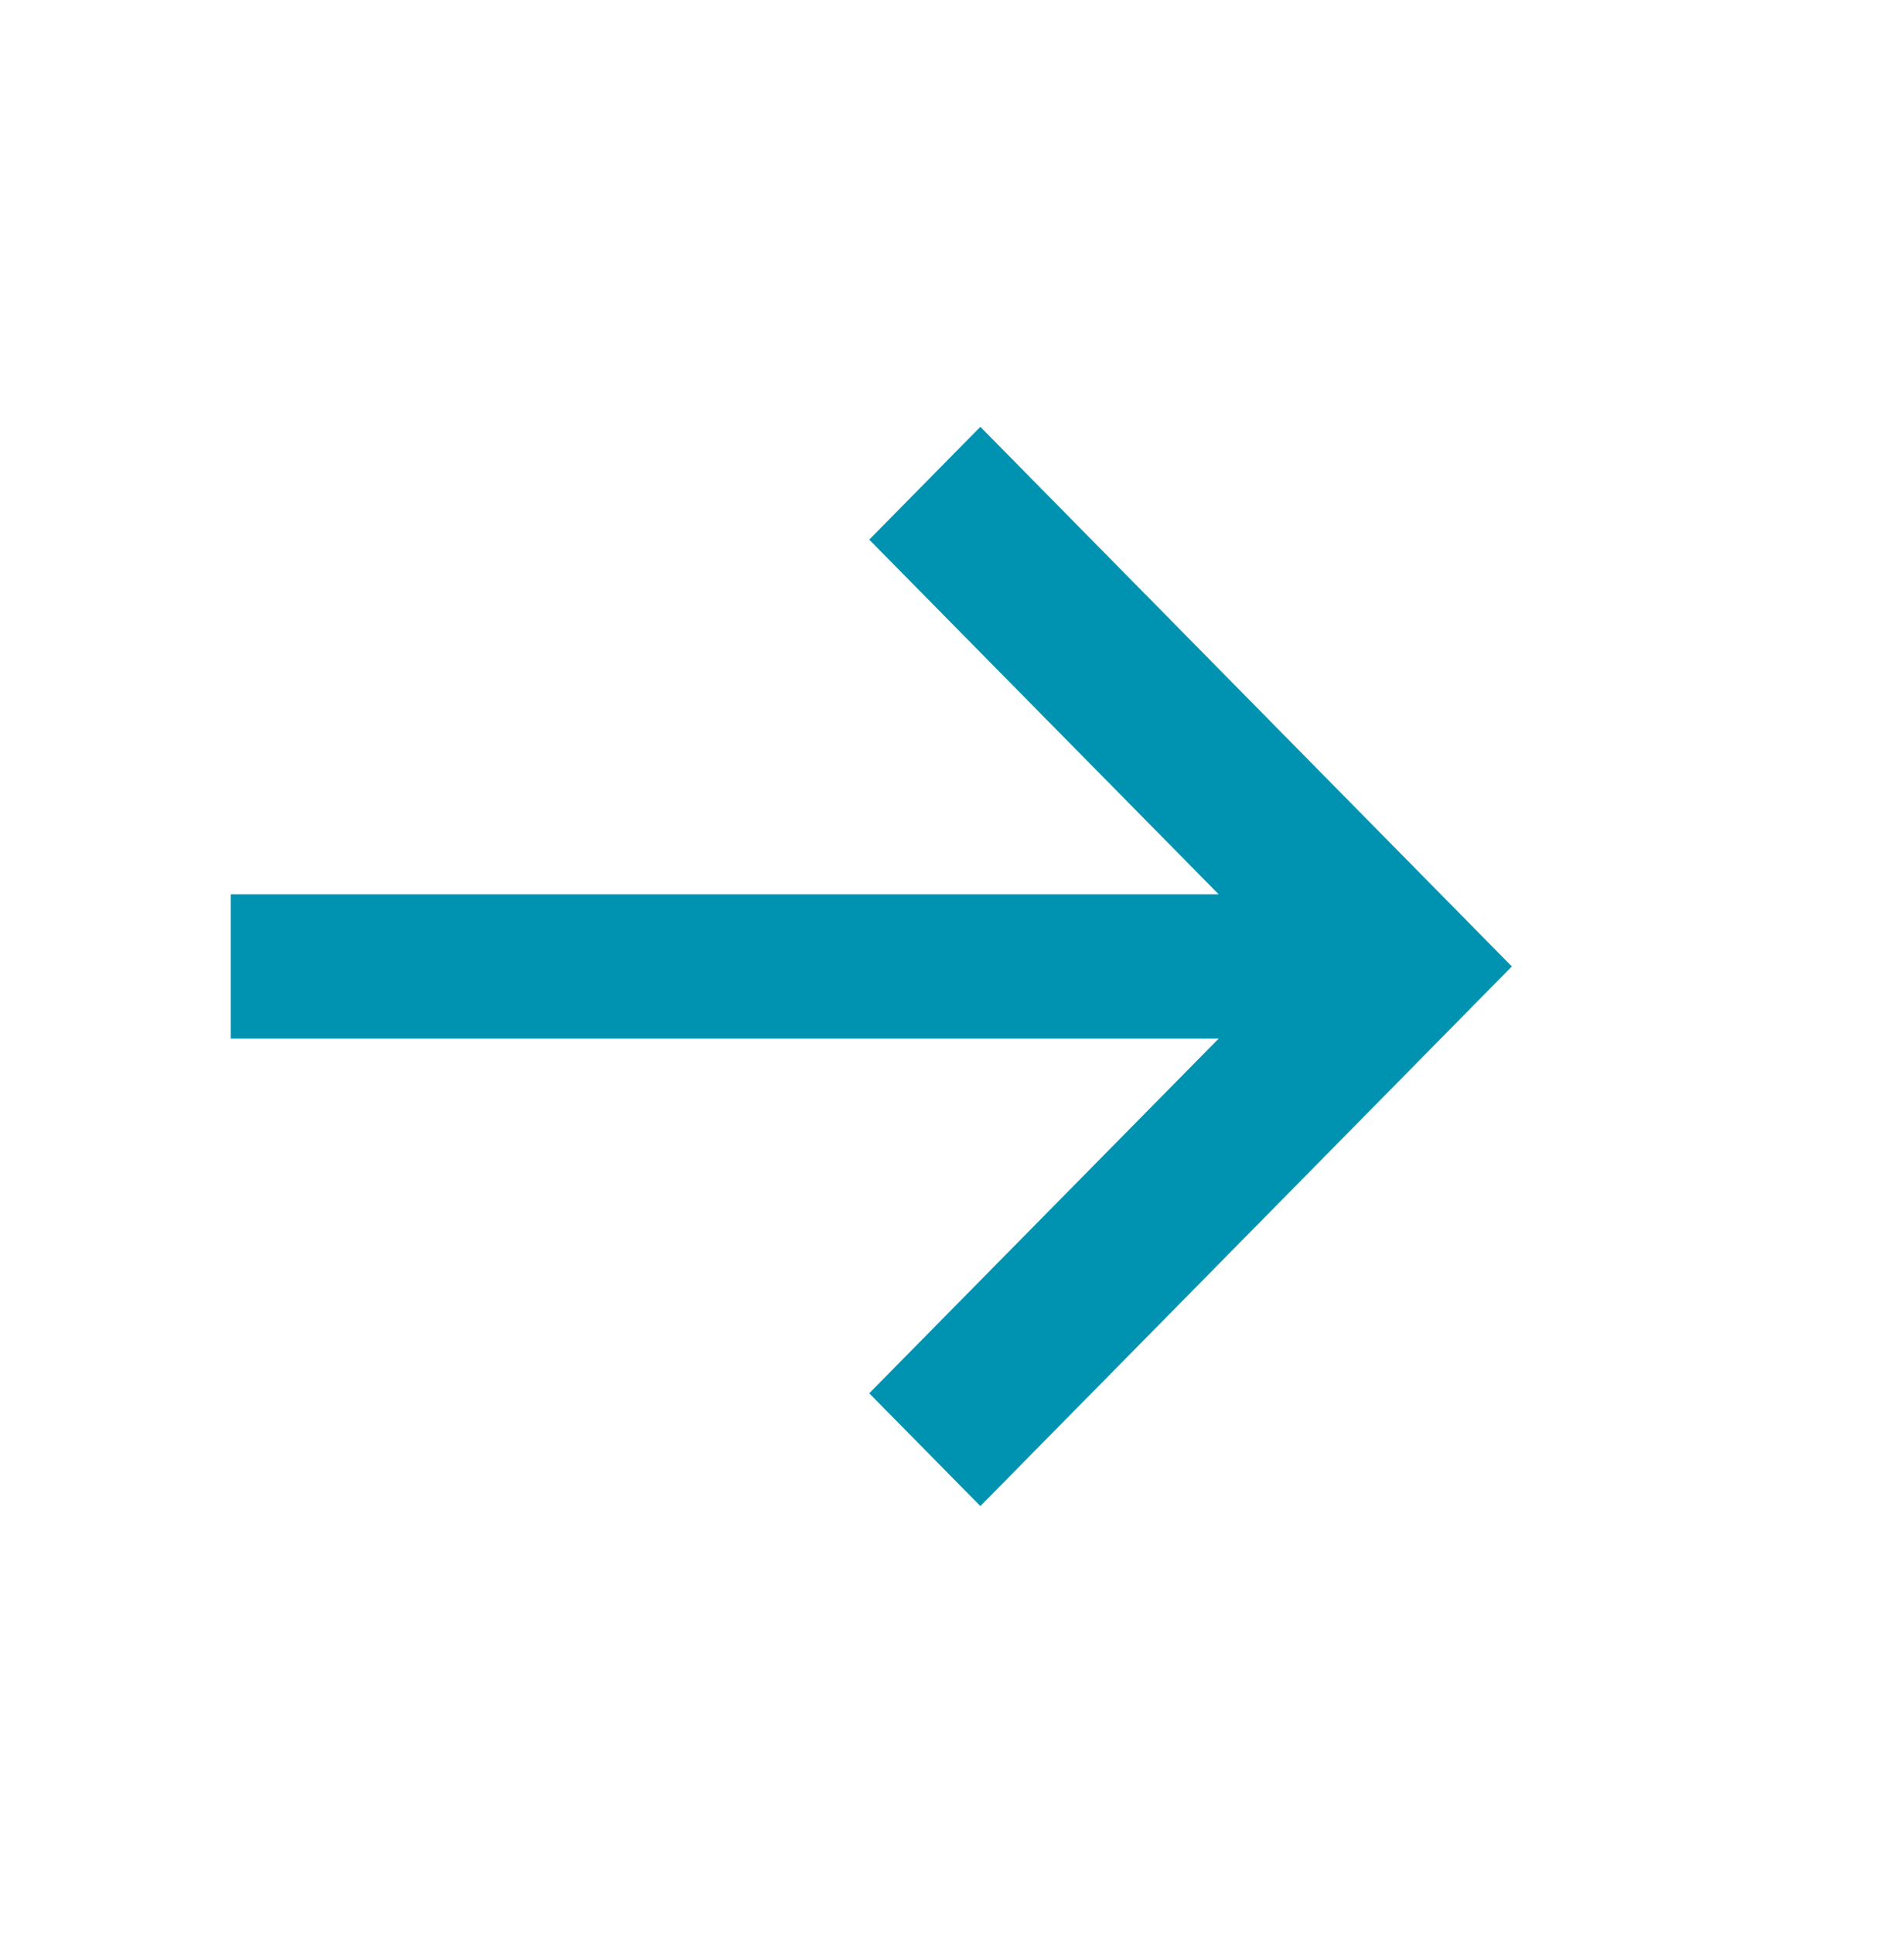 <svg width="66" height="67" viewBox="0 0 66 67" fill="none" xmlns="http://www.w3.org/2000/svg">
<path d="M8 36L46 36L46 31L8 31L8 36Z" fill="#0093B1"/>
<path d="M33.983 14.795L30.131 18.705L44.708 33.5L30.131 48.295L33.983 52.205L52.406 33.5L33.983 14.795Z" fill="#0093B1"/>
</svg>
